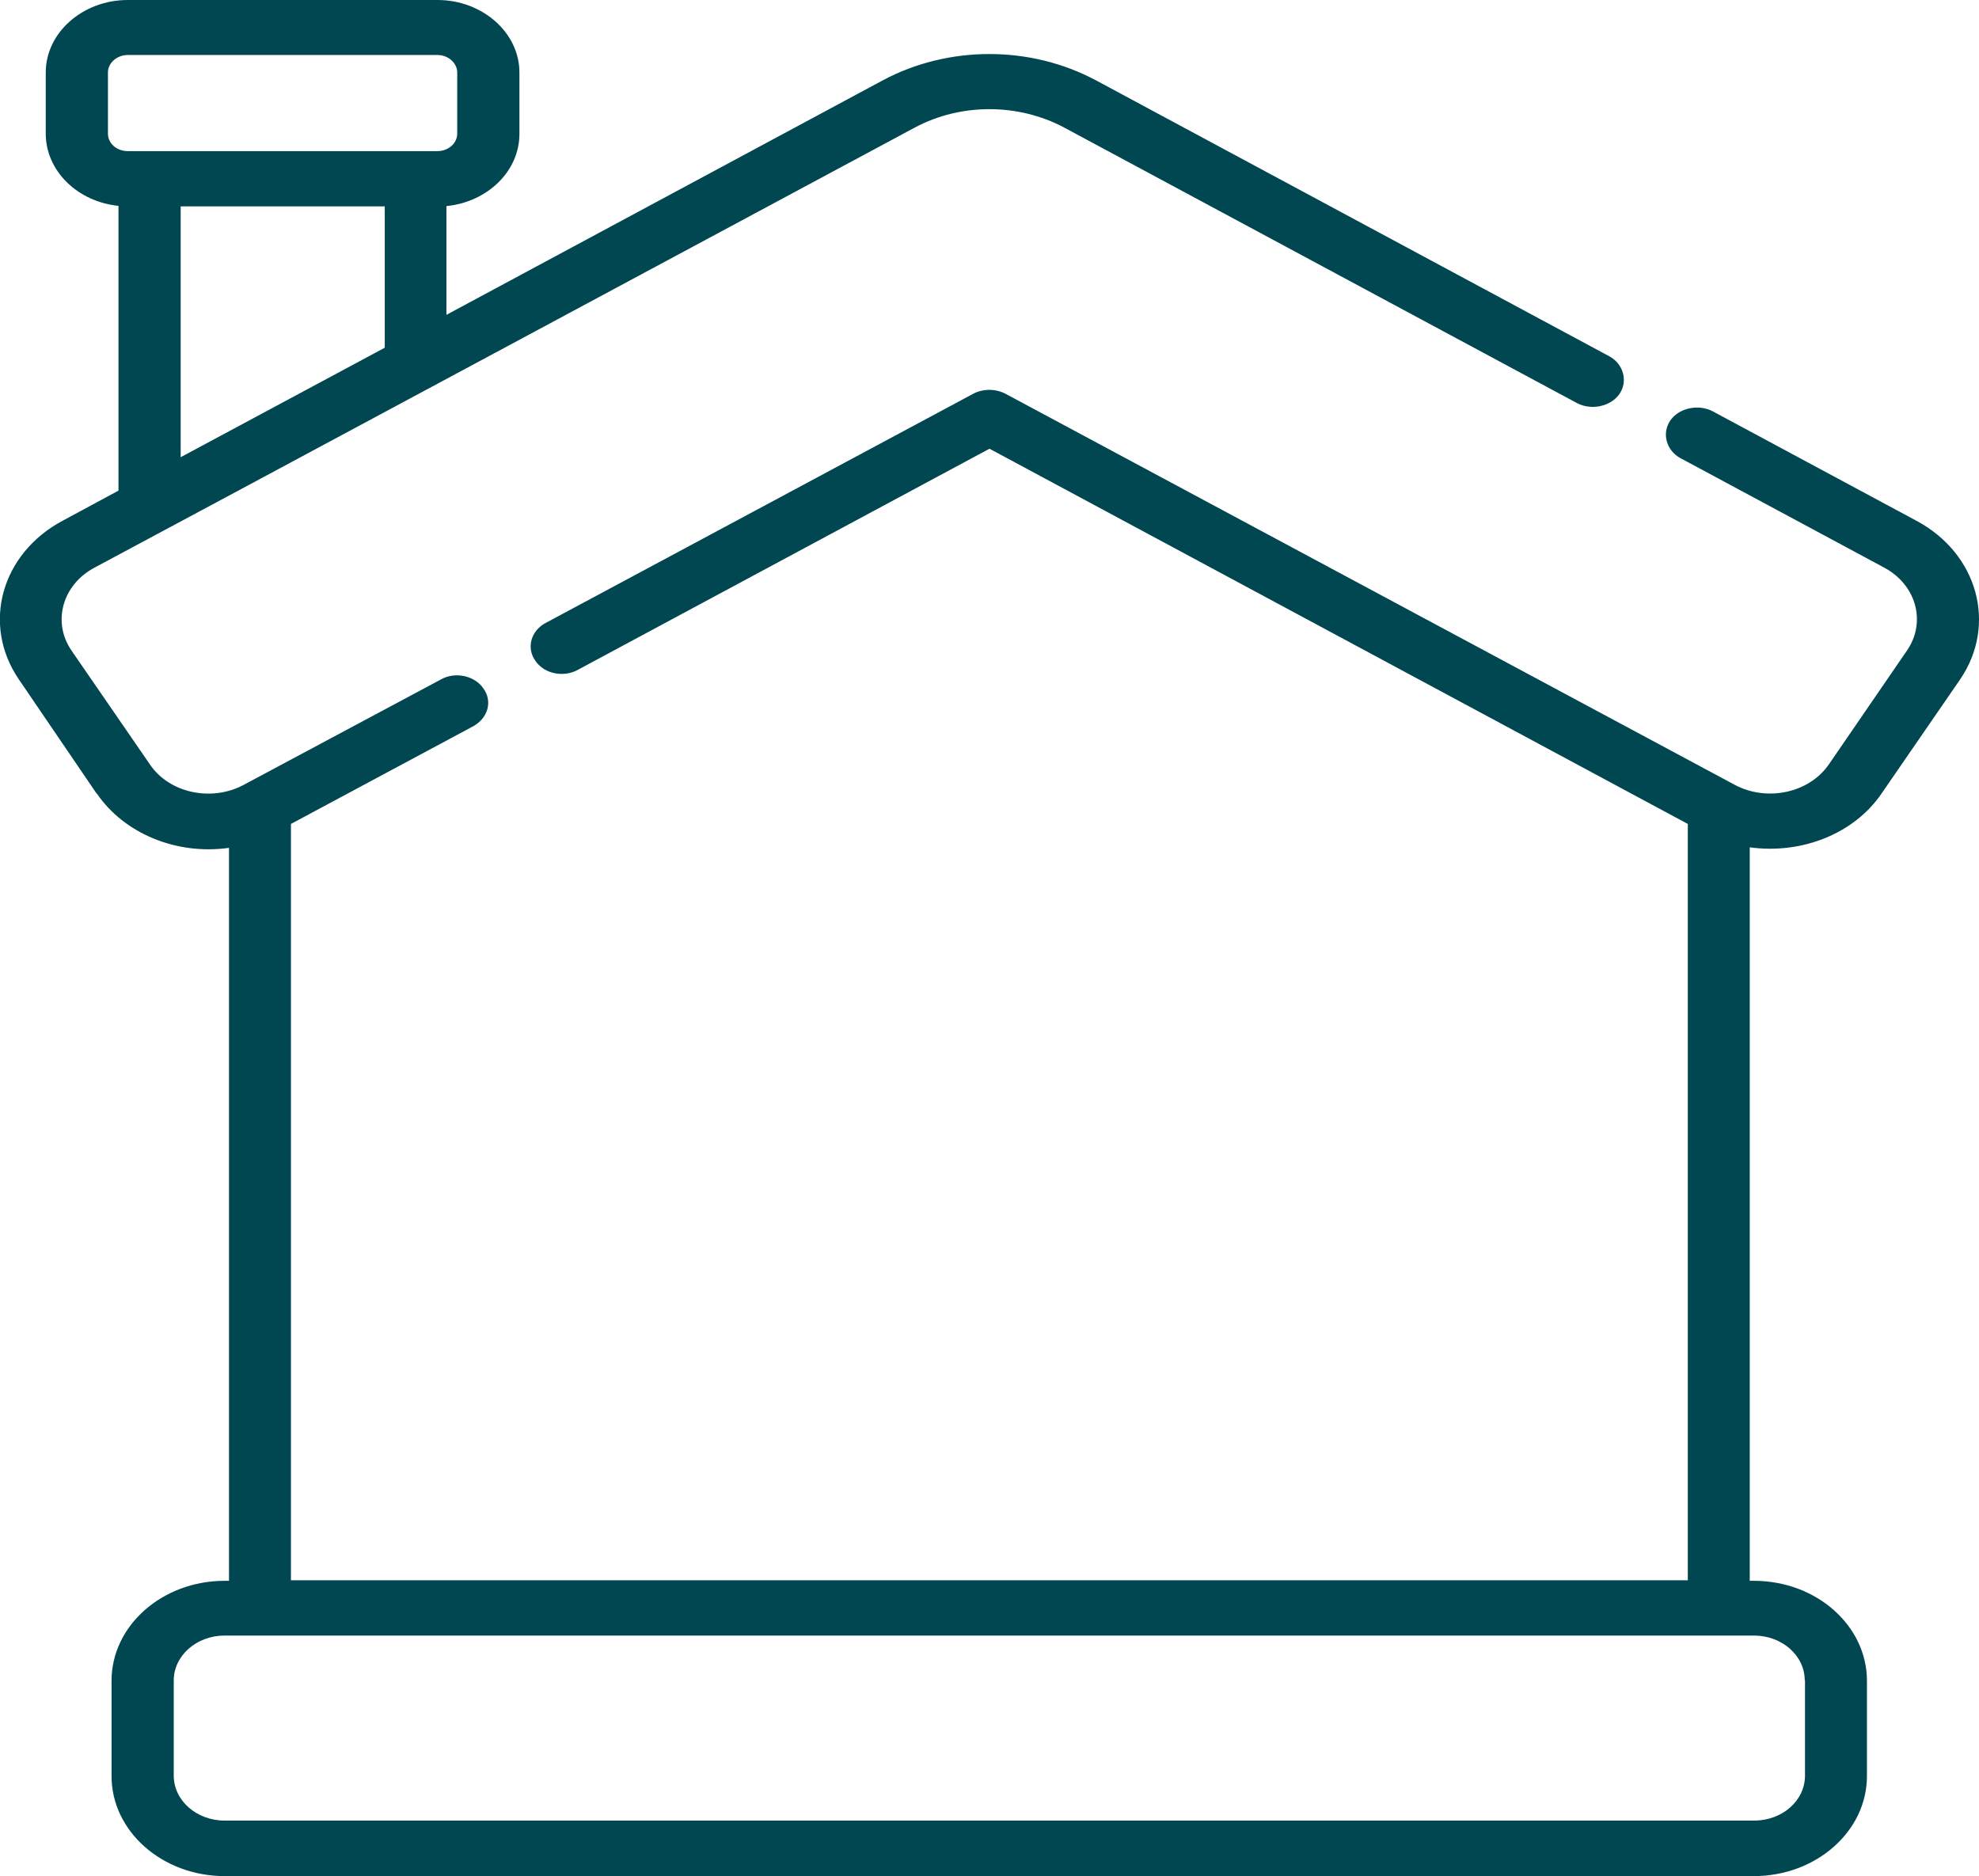 <?xml version="1.0" encoding="UTF-8"?>
<svg xmlns="http://www.w3.org/2000/svg" xmlns:xlink="http://www.w3.org/1999/xlink" id="Calque_2" data-name="Calque 2" viewBox="0 0 77 73">
  <defs>
    <style>
      .cls-1 {
        fill: #014751;
      }

      .cls-2 {
        clip-path: url(#clippath);
      }

      .cls-3 {
        fill: none;
      }
    </style>
    <clipPath id="clippath">
      <rect class="cls-3" width="77" height="73"></rect>
    </clipPath>
  </defs>
  <g id="Calque_1-2" data-name="Calque 1">
    <g class="cls-2">
      <path class="cls-1" d="M3.77,30.88c1.06,1.55,3.09,2.4,5.14,2.11v28.52h-.17c-2.42,0-4.4,1.74-4.4,3.89v3.71c0,2.14,1.97,3.89,4.4,3.89h59.5c2.42,0,4.4-1.74,4.4-3.89v-3.71c0-2.14-1.96-3.89-4.4-3.89h-.16v-28.54c2.04,.28,4.08-.54,5.14-2.11l3.05-4.43c1.44-2.12,.69-4.89-1.71-6.17l-7.91-4.25c-.56-.3-1.32-.14-1.66,.35-.34,.5-.16,1.17,.4,1.47l7.91,4.25c1.26,.67,1.66,2.12,.9,3.23l-3.04,4.43c-.76,1.11-2.4,1.47-3.66,.8l-28.38-15.22c-.39-.2-.87-.2-1.25,0l-16.64,8.92c-.57,.3-.76,.97-.4,1.47,.33,.5,1.09,.67,1.66,.35l16.01-8.6,27.17,14.6v29.43H11.32v-29.43c1.36-.73,5.64-3.02,7.09-3.8,.58-.32,.76-.97,.4-1.47-.34-.5-1.1-.67-1.66-.35l-7.67,4.1c-1.25,.67-2.9,.32-3.65-.8l-3.05-4.43c-.76-1.11-.35-2.57,.91-3.23,2.35-1.25,31.91-17.12,31.91-17.12,1.78-.95,4.01-.95,5.8,0l19.95,10.72c.56,.3,1.32,.14,1.66-.35s.16-1.17-.4-1.47L42.65,3.13c-2.56-1.37-5.75-1.37-8.31,0L17.37,12.25v-4.23c1.59-.16,2.84-1.35,2.84-2.81V2.82c0-1.55-1.44-2.82-3.19-2.82H4.97C3.22,0,1.78,1.27,1.78,2.82v2.38c0,1.45,1.24,2.65,2.83,2.81v11.08l-2.17,1.17C.04,21.54-.72,24.3,.73,26.43l3.03,4.45h.01Zm66.46,34.51v3.7c0,.97-.88,1.75-1.98,1.75H8.74c-1.09,0-1.98-.78-1.98-1.75v-3.7c0-.97,.89-1.75,1.98-1.75h59.5c1.1,0,1.98,.78,1.98,1.75h.01ZM7.03,8.03h7.94v5.5l-7.94,4.26V8.03Zm-2.83-2.82V2.82c0-.38,.36-.68,.77-.68h12.05c.43,0,.77,.32,.77,.68v2.38c0,.38-.35,.68-.77,.68H4.97c-.43,0-.77-.3-.77-.68Z"></path>
    </g>
  </g>
</svg>

